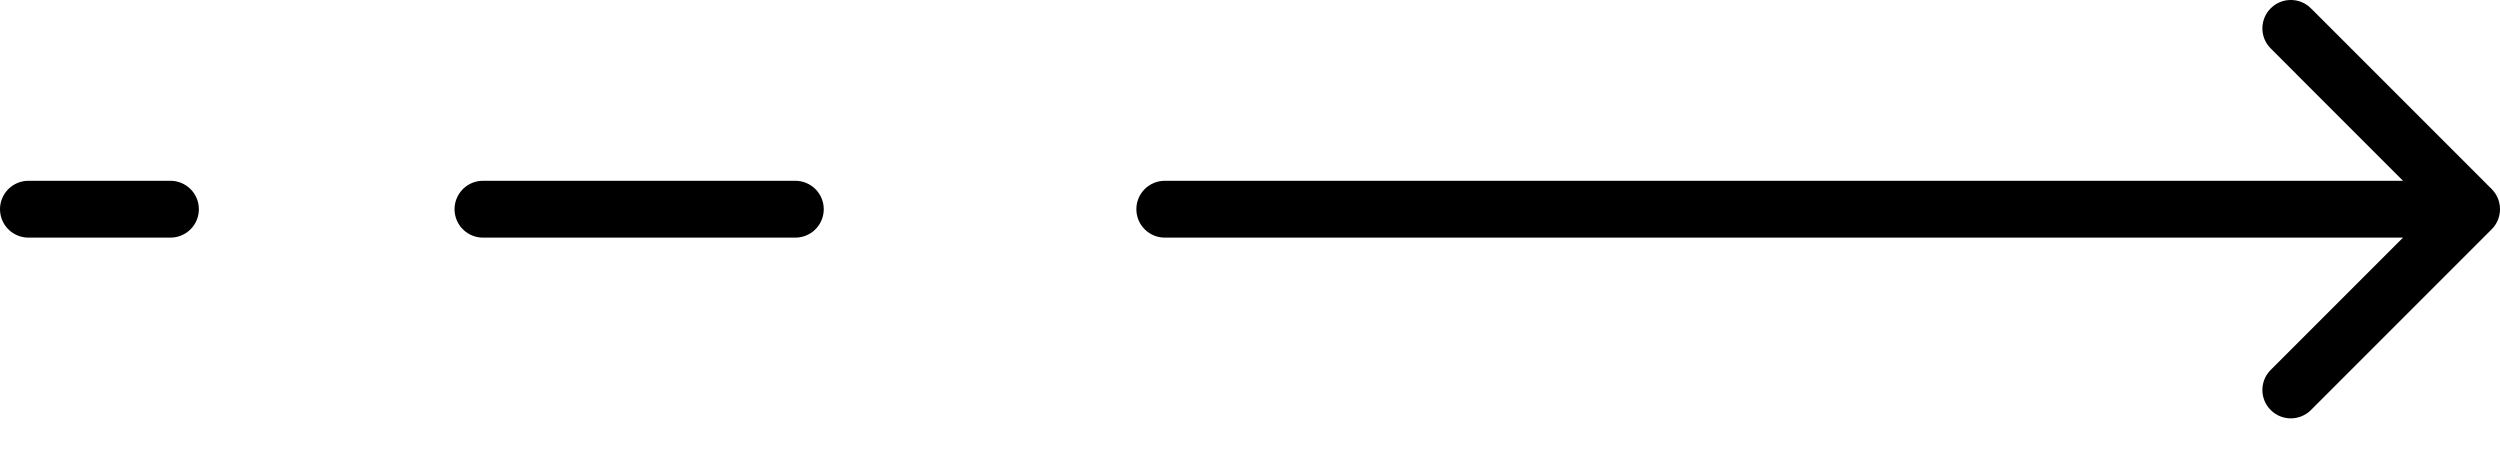 <svg width="44" height="8" viewBox="0 0 44 8" fill="none" xmlns="http://www.w3.org/2000/svg">
<path d="M20.5 3.182C20.224 3.182 20 3.405 20 3.682C20 3.958 20.224 4.182 20.5 4.182V3.682V3.182ZM43.854 4.035C44.049 3.84 44.049 3.523 43.854 3.328L40.672 0.146C40.476 -0.049 40.16 -0.049 39.965 0.146C39.769 0.341 39.769 0.658 39.965 0.853L42.793 3.682L39.965 6.51C39.769 6.705 39.769 7.022 39.965 7.217C40.16 7.412 40.476 7.412 40.672 7.217L43.854 4.035ZM20.5 3.682V4.182H43.5V3.682V3.182H20.5V3.682Z" fill="black"/>
<path d="M8.5 3.682H13.998" stroke="black" stroke-linecap="round"/>
<path d="M0.5 3.682H3" stroke="black" stroke-linecap="round"/>
</svg>
